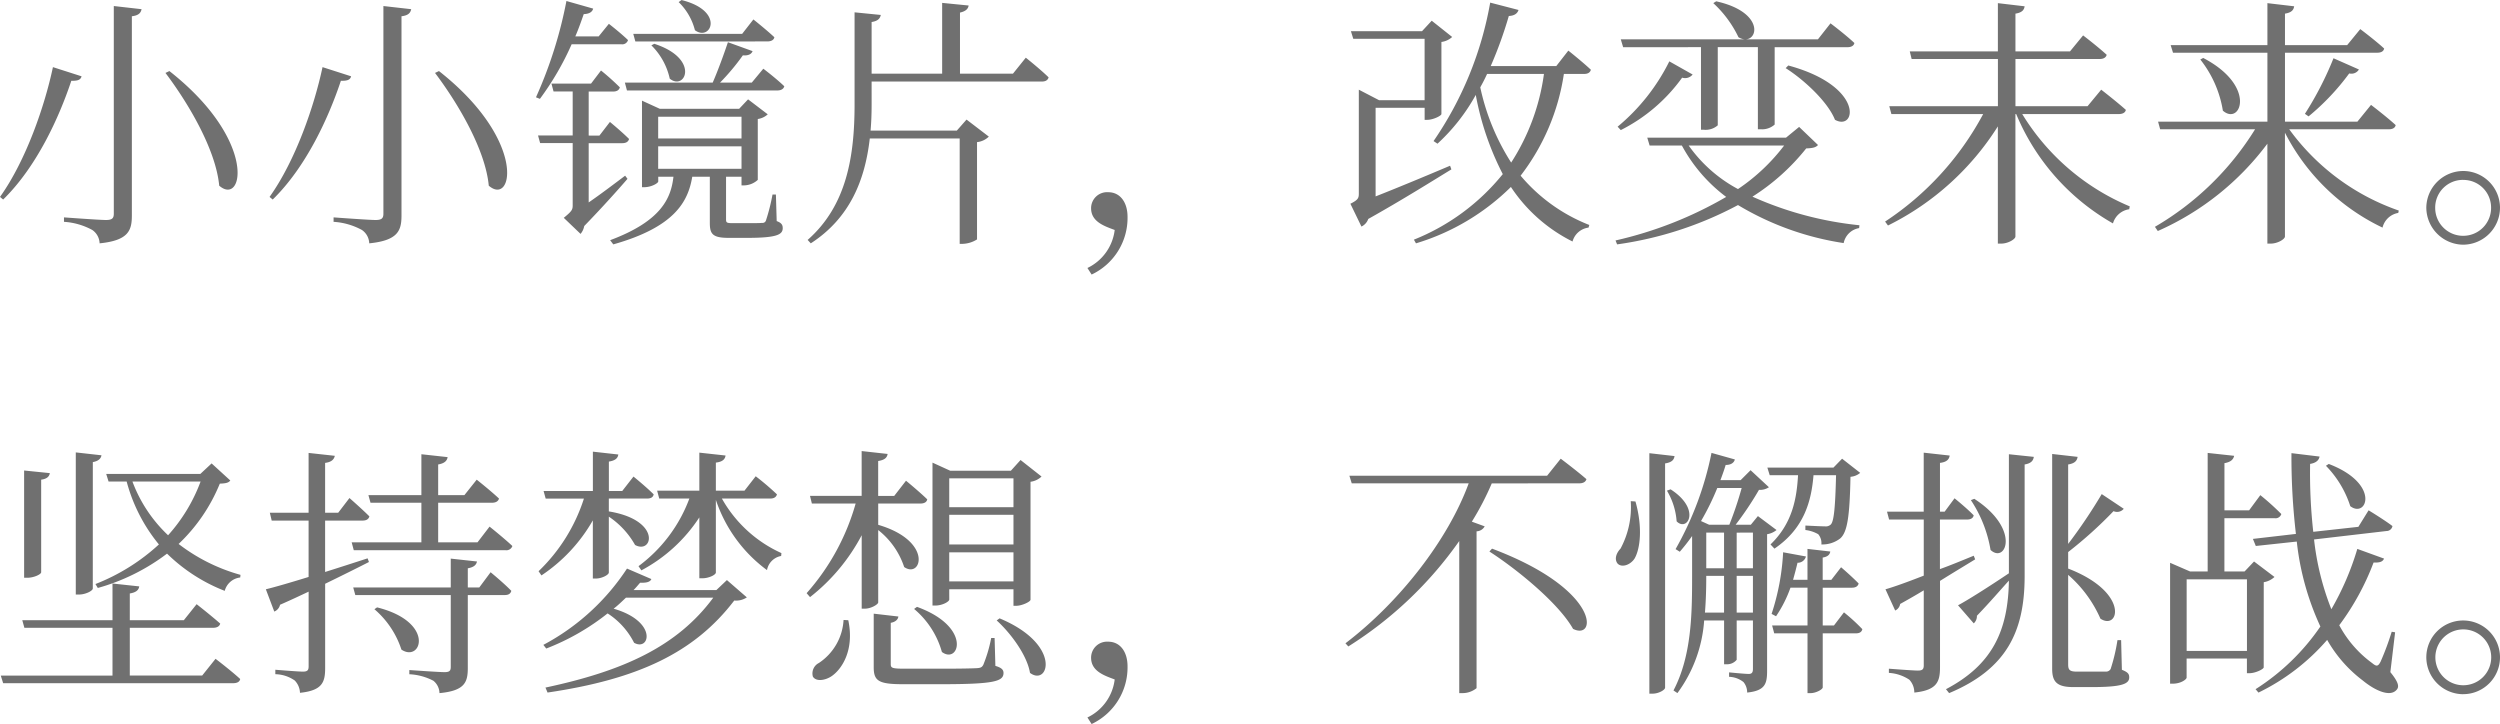 <svg xmlns="http://www.w3.org/2000/svg" width="266.952" height="77.316" viewBox="0 0 266.952 77.316"><path d="M19.236-16.24l-.42.2c2.436,3.22,5.376,8.176,5.74,12.04C27.132-1.764,28.672-8.82,19.236-16.24ZM6.8-16.66C5.936-12.572,3.948-6.72,1.148-2.8l.336.28c3.64-3.556,6.02-8.9,7.28-12.684.756.028,1.008-.14,1.092-.476Zm6.5-6.524V-1.008c0,.5-.2.672-.84.672-.7,0-4.48-.28-4.48-.28V-.14A7.222,7.222,0,0,1,11,.728a1.8,1.8,0,0,1,.784,1.428c3.08-.308,3.444-1.372,3.444-2.968v-21.28c.7-.084.952-.336,1.036-.756ZM48.02-16.24l-.42.2c2.436,3.22,5.376,8.176,5.74,12.04C55.916-1.764,57.456-8.82,48.02-16.24Zm-12.432-.42c-.868,4.088-2.856,9.94-5.656,13.86l.336.28c3.64-3.556,6.02-8.9,7.28-12.684.756.028,1.008-.14,1.092-.476Zm6.5-6.524V-1.008c0,.5-.2.672-.84.672-.7,0-4.48-.28-4.48-.28V-.14a7.222,7.222,0,0,1,3.024.868,1.8,1.8,0,0,1,.784,1.428c3.08-.308,3.444-1.372,3.444-2.968v-21.28c.7-.084.952-.336,1.036-.756Zm31.528-.42a6.375,6.375,0,0,1,1.736,3c1.68,1.26,3.276-2.044-1.428-3.22Zm9.464,4.2c.392,0,.7-.14.756-.448-.868-.812-2.24-1.9-2.24-1.9l-1.2,1.54H68.768l.224.812Zm-12.376.42a7.136,7.136,0,0,1,1.96,3.556c1.652,1.344,3.276-2.128-1.652-3.724ZM67.508-19.1a.636.636,0,0,0,.7-.448c-.812-.784-2.044-1.736-2.044-1.736l-1.092,1.344H62.58c.364-.84.644-1.652.9-2.38.672-.028.924-.28,1.008-.588l-2.856-.812A46.151,46.151,0,0,1,58.38-13.44l.42.168A30.346,30.346,0,0,0,62.188-19.1ZM67.9-5.068C66.528-4.032,65.156-3,64.008-2.212V-8.54h3.584c.392,0,.644-.14.728-.448-.784-.784-2.044-1.82-2.044-1.82l-1.12,1.456H64.008v-4.7h2.6c.392,0,.644-.14.728-.448A26.35,26.35,0,0,0,65.324-16.3L64.26-14.9H60.032l.224.84H62.3v4.7H58.6l.224.812H62.3v6.664c0,.476-.14.644-.952,1.316L63.14,1.148a1.8,1.8,0,0,0,.392-.84c1.96-2.016,3.752-4.032,4.62-5.04ZM71.428-8.2h8.9V-5.8h-8.9Zm8.9-3.164v2.324h-8.9v-2.324ZM84-3.052h-.364a20.907,20.907,0,0,1-.7,2.772.378.378,0,0,1-.42.252C82.292,0,81.676,0,80.976,0h-1.6c-.616,0-.7-.056-.7-.392V-4.956h1.652v.924h.252a2.234,2.234,0,0,0,1.484-.588v-6.5a1.985,1.985,0,0,0,1.064-.5l-2.1-1.6-.952,1.008H71.6l-1.9-.868v9.24h.252c.728,0,1.484-.42,1.484-.616v-.5h1.624C72.8-2.66,71.764-.224,66.3,1.82l.336.448C73.164.42,74.62-2.268,75.068-4.956h1.876V-.028c0,1.176.28,1.6,2.016,1.6h1.96c3.136,0,3.808-.336,3.808-1.036,0-.336-.112-.56-.644-.756ZM81.424-15.008H78.036a23.969,23.969,0,0,0,2.436-2.912c.588.056.924-.14,1.036-.448l-2.632-.952c-.42,1.26-1.064,3.024-1.624,4.312h-9.38l.224.84H84.14c.392,0,.672-.14.756-.448-.868-.84-2.24-1.876-2.24-1.876Zm27.888-.952h-5.656v-6.524c.616-.14.868-.392.924-.756l-2.828-.28v7.56H94.22v-5.516c.7-.112.9-.392.98-.756l-2.8-.28v9.828c0,5.544-.84,10.808-5.012,14.476l.336.364c4.2-2.716,5.8-6.8,6.3-11.2h9.6V2.212h.252a3.046,3.046,0,0,0,1.6-.476V-8.652a2.113,2.113,0,0,0,1.26-.588l-2.38-1.82L103.32-9.884H94.108c.084-.924.112-1.876.112-2.8V-15.12h18.172c.392,0,.644-.14.728-.448-.924-.9-2.436-2.1-2.436-2.1Zm8.4,21.448a6.687,6.687,0,0,0,3.836-6.16c0-1.512-.756-2.632-2.072-2.632a1.708,1.708,0,0,0-1.82,1.708c0,1.428,1.372,1.9,2.52,2.324a5.18,5.18,0,0,1-2.912,4.06Zm38.276-11.62c-2.968,1.26-5.88,2.464-7.952,3.276V-12.32h5.236v1.288h.28c.616,0,1.484-.42,1.512-.616v-7.7a2.074,2.074,0,0,0,1.148-.532l-2.184-1.736-1.036,1.12H145.4l.252.812h7.616v6.552H148.4l-2.156-1.12V-3.136c0,.476-.112.672-.9,1.064L146.524.364a1.413,1.413,0,0,0,.728-.812c3.7-2.072,6.944-4.116,8.876-5.292Zm10.024-9.8a23.148,23.148,0,0,1-3.5,9.464,24.3,24.3,0,0,1-3.3-8.036c.252-.448.5-.924.728-1.428Zm4.284,0c.392,0,.644-.14.728-.448-.924-.868-2.408-2.044-2.408-2.044l-1.288,1.652h-7a44.26,44.26,0,0,0,1.932-5.348c.616-.028.924-.28,1.036-.644l-3.024-.784a37.539,37.539,0,0,1-6.048,14.784l.42.28a20.442,20.442,0,0,0,4.088-5.208,30.384,30.384,0,0,0,2.884,8.456,23.315,23.315,0,0,1-9.492,7l.224.392a24.418,24.418,0,0,0,10.136-6.02,16.95,16.95,0,0,0,6.58,5.824A2.033,2.033,0,0,1,170.772.476l.084-.28a18.277,18.277,0,0,1-7.336-5.264,23.466,23.466,0,0,0,4.62-10.864Zm13.8-7.56a11.919,11.919,0,0,1,2.688,3.64c1.96,1.176,3.3-2.576-2.38-3.836Zm-1.316,4.7v8.82h.308a1.954,1.954,0,0,0,1.484-.476v-8.344h4.284v8.764h.28a2.011,2.011,0,0,0,1.512-.5v-8.26h7.784c.364,0,.672-.14.728-.448-.952-.9-2.548-2.1-2.548-2.1l-1.344,1.708H174.216l.252.84Zm9.044,2.24c1.988,1.26,4.508,3.612,5.264,5.516,2.268,1.26,3.192-3.584-4.984-5.8ZM179.4-17.276A21.418,21.418,0,0,1,173.88-10.3l.336.364a18.062,18.062,0,0,0,6.552-5.6,1.03,1.03,0,0,0,1.12-.336ZM191.66-8.288a20.652,20.652,0,0,1-4.928,4.648,15.214,15.214,0,0,1-5.264-4.648Zm1.6-1.988-1.4,1.148H177.044l.252.84h3.444A16.807,16.807,0,0,0,185.472-2.8a41.809,41.809,0,0,1-11.816,4.648l.168.42a38.678,38.678,0,0,0,12.908-4.2,30.828,30.828,0,0,0,11.284,4.06,2.028,2.028,0,0,1,1.652-1.6L199.7.224a37.056,37.056,0,0,1-11.424-3.052,23.175,23.175,0,0,0,5.74-5.152c.728-.028,1.036-.112,1.26-.364Zm34.132-1.372c.392,0,.7-.14.756-.448-1.008-.9-2.632-2.156-2.632-2.156l-1.456,1.764h-7.7v-5.04h8.988c.392,0,.672-.14.756-.448-.98-.9-2.52-2.072-2.52-2.072l-1.4,1.708h-5.824v-4.032c.7-.112.924-.392.98-.784l-2.856-.336v5.152h-9.408l.2.812h9.212v5.04H202.888l.224.84h9.8A31.47,31.47,0,0,1,202.44-.168l.308.42A29.163,29.163,0,0,0,214.48-10.332V2.184h.364c.728,0,1.512-.476,1.512-.756V-11.648h.084A24.053,24.053,0,0,0,226.772.028a2.112,2.112,0,0,1,1.736-1.512l.056-.308a24.545,24.545,0,0,1-11.48-9.856Zm28.84,1.624c.392,0,.672-.14.728-.448-1.008-.924-2.632-2.156-2.632-2.156l-1.456,1.792H245.14V-18.2H255c.392,0,.672-.14.728-.448-.98-.9-2.548-2.072-2.548-2.072l-1.4,1.708H245.14v-3.36c.7-.112.924-.392.98-.784l-2.856-.336v4.48H232.932l.252.812h10.08v7.364H231.588l.224.812h10.136A30.8,30.8,0,0,1,231.252.392l.308.448a29.4,29.4,0,0,0,11.7-9.324V2.184h.364c.728,0,1.512-.476,1.512-.756V-9.66A22.632,22.632,0,0,0,255.556.476a2.087,2.087,0,0,1,1.68-1.568l.056-.252a24.27,24.27,0,0,1-11.7-8.68ZM236.1-17.472a11.851,11.851,0,0,1,2.408,5.46c1.876,1.652,3.7-2.6-2.1-5.628ZM247.66-11.4A25.408,25.408,0,0,0,252-15.988a.934.934,0,0,0,1.036-.42l-2.716-1.2a35.226,35.226,0,0,1-3.052,5.936ZM264.18,2.3a3.956,3.956,0,0,0,3.92-3.948,3.932,3.932,0,0,0-3.92-3.92,3.956,3.956,0,0,0-3.948,3.92A3.98,3.98,0,0,0,264.18,2.3Zm0-6.916a2.952,2.952,0,0,1,2.968,2.968,2.976,2.976,0,0,1-2.968,3,2.982,2.982,0,0,1-3-3A2.958,2.958,0,0,1,264.18-4.62ZM11.06,25.516c.616-.112.868-.392.924-.728L9.24,24.48V39.656H9.6c.672,0,1.456-.392,1.456-.644ZM5.544,27.392c.616-.084.868-.336.924-.7l-2.744-.28V37.864h.364c.672,0,1.456-.364,1.456-.588ZM22.736,48.308H15.008v-5.1h8.9c.392,0,.672-.14.756-.448-.98-.868-2.52-2.072-2.52-2.072L20.776,42.4H15.008V39.544c.672-.112.952-.364,1.008-.756L13.16,38.48V42.4H3.528l.224.812H13.16v5.1H1.232l.252.812H26.04c.42,0,.7-.14.756-.448-1.008-.924-2.632-2.156-2.632-2.156Zm-.168-20.72a17.812,17.812,0,0,1-3.472,5.74,15.175,15.175,0,0,1-3.808-5.74Zm1.176-1.932-1.2,1.12H12.488l.252.812h1.932a17.762,17.762,0,0,0,3.444,6.72,21.616,21.616,0,0,1-6.776,4.228l.252.42a22.012,22.012,0,0,0,7.392-3.668,18.255,18.255,0,0,0,6.16,3.976A1.936,1.936,0,0,1,26.8,37.836l.028-.28a19.288,19.288,0,0,1-6.608-3.3,18.459,18.459,0,0,0,4.4-6.44c.644-.028.924-.084,1.12-.336Zm16.968,4.2h5.432v4.228H38.7l.224.84H55.132a.67.67,0,0,0,.728-.448c-.924-.868-2.436-2.072-2.436-2.072l-1.288,1.68h-4.2V29.856h5.74c.392,0,.672-.14.756-.448-.924-.868-2.38-2.016-2.38-2.016l-1.316,1.652h-2.8V25.768c.672-.112.952-.392,1.008-.784l-2.8-.308v4.368H40.488ZM40.4,35.792c-1.54.5-3.108,1.008-4.536,1.456V31.76h4c.392,0,.644-.14.728-.448-.812-.812-2.128-1.96-2.128-1.96l-1.2,1.568h-1.4V25.6c.672-.084.952-.364,1.036-.756l-2.8-.308V30.92H29.96l.2.84H34.1v6.02c-1.988.616-3.64,1.092-4.564,1.316l.9,2.38a1.027,1.027,0,0,0,.616-.728c1.092-.476,2.1-.952,3.052-1.4v7.98c0,.42-.14.56-.616.56-.5,0-2.94-.2-2.94-.2v.476a3.75,3.75,0,0,1,2.072.672,1.983,1.983,0,0,1,.56,1.316c2.408-.252,2.688-1.148,2.688-2.66V38.508c1.848-.9,3.416-1.68,4.676-2.324Zm.728,5.432a9.569,9.569,0,0,1,2.884,4.312c2.128,1.428,3.668-2.94-2.6-4.508Zm11.2-2.324H51.1V36.856c.616-.112.9-.336.98-.728l-2.8-.308V38.9H38.864l.224.812H49.28v7.672c0,.42-.14.56-.672.56-.588,0-3.752-.224-3.752-.224v.448a6.149,6.149,0,0,1,2.576.7,1.759,1.759,0,0,1,.644,1.316c2.716-.252,3.024-1.176,3.024-2.688V39.712h3.948c.392,0,.616-.14.7-.448-.812-.84-2.212-1.988-2.212-1.988Zm12.124-.952h.336c.616,0,1.372-.392,1.372-.644V31.34a8.843,8.843,0,0,1,2.8,3.024c1.9,1.036,2.856-2.66-2.8-3.584V29.408h4.088c.392,0,.644-.14.7-.448-.812-.812-2.156-1.9-2.156-1.9l-1.2,1.54H66.164V25.46c.7-.112.952-.364,1.008-.756L64.456,24.4v4.2H59.192l.224.812H63.5a18.592,18.592,0,0,1-4.844,7.756l.308.448a17.426,17.426,0,0,0,5.488-5.88ZM77.644,39.18H68.8c.252-.252.476-.532.7-.784.756.028,1.092-.112,1.2-.392l-2.6-1.12a24.282,24.282,0,0,1-8.932,8.148l.308.392a25,25,0,0,0,6.552-3.752,8.028,8.028,0,0,1,2.828,3.136c1.68.952,2.548-2.268-2.184-3.64.476-.364.9-.784,1.316-1.176h9.324c-3.864,5.236-9.66,7.84-17.92,9.6l.224.532c9.66-1.428,15.68-4.256,19.936-9.828a2.051,2.051,0,0,0,1.344-.336l-2.128-1.848Zm5.74-9.772c.392,0,.644-.14.728-.448a28.479,28.479,0,0,0-2.268-1.932l-1.2,1.54H77.588v-3c.728-.084.98-.364,1.036-.756l-2.8-.308v4.06H71.316l.224.84h3.22a15.816,15.816,0,0,1-5.432,7.224l.308.448a16.828,16.828,0,0,0,6.188-5.656v6.5h.336c.672,0,1.428-.364,1.428-.616V29.548a15.335,15.335,0,0,0,5.46,7.5A1.872,1.872,0,0,1,84.56,35.54l.028-.308a13.8,13.8,0,0,1-6.356-5.824Zm25.984-2.156v3.08h-6.86v-3.08Zm-6.86,7.056V31.144h6.86v3.164Zm0,3.948V35.148h6.86v3.108Zm0,.84h6.86V40.86h.28c.616,0,1.512-.42,1.54-.644v-12.6a2.086,2.086,0,0,0,1.176-.56l-2.24-1.764-1.036,1.148H102.62l-1.9-.868v15.26h.308c.756,0,1.484-.42,1.484-.644Zm-3.752,2.1a9.222,9.222,0,0,1,2.968,4.592c1.82,1.372,3.276-2.66-2.66-4.816Zm-7.532,1.176a5.9,5.9,0,0,1-2.632,4.592,1.251,1.251,0,0,0-.644,1.456c.336.56,1.316.42,2.016-.056,1.092-.756,2.436-2.8,1.764-5.964Zm3.7-9.6a8.337,8.337,0,0,1,2.772,3.948c1.848,1.288,3.136-2.772-2.772-4.508V29.94h4.508c.392,0,.672-.14.728-.448-.868-.84-2.268-1.988-2.268-1.988l-1.26,1.624H94.92V25.4c.7-.112.952-.364,1.008-.756l-2.772-.308v4.788H87.64l.2.812h4.676a24.377,24.377,0,0,1-5.236,9.576l.364.42a20.491,20.491,0,0,0,5.516-6.608v7.84h.364c.616,0,1.4-.448,1.4-.672ZM107.352,44.3h-.364a14.874,14.874,0,0,1-.84,2.856c-.14.252-.252.336-.7.364-.476.028-1.82.056-3.668.056H97.748c-1.372,0-1.484-.084-1.484-.5v-4.4c.5-.084.784-.364.812-.672L94.444,41.7v5.712c0,1.456.5,1.82,3.108,1.82h4.116c5.656,0,6.636-.308,6.636-1.2,0-.336-.2-.56-.868-.756Zm.224-1.876c1.512,1.372,3.248,3.724,3.556,5.6C113.12,49.512,114.6,45,107.884,42.2Zm10.136,11.06a6.687,6.687,0,0,0,3.836-6.16c0-1.512-.756-2.632-2.072-2.632a1.708,1.708,0,0,0-1.82,1.708c0,1.428,1.372,1.9,2.52,2.324a5.18,5.18,0,0,1-2.912,4.06Zm52.052-25.7c.42,0,.7-.14.784-.448-1.064-.924-2.744-2.184-2.744-2.184l-1.456,1.82H145.236l.252.812h12.488c-2.212,6.048-7.392,12.684-13.16,17.08l.308.336a41.319,41.319,0,0,0,11.844-11.256v16.24h.364a2.367,2.367,0,0,0,1.484-.532V32.908a1.029,1.029,0,0,0,.868-.532l-1.372-.5a29.98,29.98,0,0,0,2.128-4.088Zm-9.576,7.28c3.08,1.988,7.42,5.572,8.932,8.26,2.548,1.288,2.968-4.2-8.652-8.568Zm15.092-5.376a9.337,9.337,0,0,1-1.092,5.068c-.476.5-.672,1.148-.308,1.6.476.476,1.4.112,1.82-.56.588-1.036.868-3.3.084-6.076Zm1.988-5.124V50.24h.364c.616,0,1.316-.392,1.316-.644V25.656c.728-.112.952-.392,1.008-.784Zm1.876,4a7.393,7.393,0,0,1,1.036,3.276c1.148,1.176,2.66-1.288-.644-3.416Zm7.448,13.02v-3.92h1.736v3.92Zm-3.388,0c.112-1.372.14-2.716.14-3.892v-.028h1.9v3.92Zm3.92-13.3a37.887,37.887,0,0,1-1.316,3.92h-2.156l-.868-.392a27.527,27.527,0,0,0,1.736-3.528Zm-3.78,4.76h1.9v3.808h-1.9Zm4.984,0v3.808h-1.736V33.048Zm.532-1.764-.756.924H186.48a34.526,34.526,0,0,0,2.492-3.724,1.731,1.731,0,0,0,1.064-.28l-1.96-1.82-1.064,1.064h-2.156c.2-.532.392-1.064.56-1.624.588,0,.9-.252.98-.588l-2.492-.7a34.565,34.565,0,0,1-3.836,10.276l.448.28a20.57,20.57,0,0,0,1.316-1.68v4.312c0,4.032-.056,8.484-1.988,12.18l.42.28a14.764,14.764,0,0,0,2.856-7.756h2.128V47.1h.224a1.314,1.314,0,0,0,1.12-.476v-4.2h1.736v5.18c0,.364-.112.532-.448.532-.42,0-2.1-.168-2.1-.168v.476a2.6,2.6,0,0,1,1.54.56,1.743,1.743,0,0,1,.392,1.12c1.932-.2,2.128-.952,2.128-2.324V33.216a2.118,2.118,0,0,0,1.008-.448Zm8.344-4.368c-.084,3.416-.224,4.928-.56,5.264a.781.781,0,0,1-.644.2c-.42,0-1.428-.056-2.072-.084v.476a3.576,3.576,0,0,1,1.372.448,1.465,1.465,0,0,1,.336,1.092,3.107,3.107,0,0,0,2.016-.644c.756-.672,1.008-2.324,1.092-6.58a1.8,1.8,0,0,0,1.036-.42l-1.932-1.512-.924.952h-7.056l.252.812h3.024c-.14,2.408-.56,5.1-2.94,7.392l.42.448c3.22-2.184,3.948-5.152,4.172-7.84ZM196.98,42.96h-1.2V38.928h3.108c.392,0,.644-.14.728-.448-.728-.756-1.876-1.736-1.876-1.736L196.7,38.088h-.924v-2.38c.532-.084.756-.308.812-.644l-2.436-.28v3.3h-1.54c.168-.588.336-1.232.476-1.82a.9.9,0,0,0,.9-.672l-2.436-.448a25.009,25.009,0,0,1-1.232,6.58l.476.252a13.519,13.519,0,0,0,1.54-3.052h1.82V42.96h-3.78l.224.84h3.556v6.384h.336c.56,0,1.288-.392,1.288-.616V43.8h3.556c.364,0,.616-.14.672-.448a20.215,20.215,0,0,0-1.96-1.792ZM211.6,29.576a13.679,13.679,0,0,1,2.1,5.32c1.624,1.512,3.276-2.212-1.736-5.46Zm.308,5.936c-1.232.5-2.436,1.008-3.612,1.428V31.648H211.2c.364,0,.644-.14.7-.448-.756-.784-2.044-1.82-2.044-1.82L208.8,30.808h-.5V25.6c.7-.084.98-.364,1.036-.784l-2.772-.308v6.3h-3.92l.224.84h3.7V37.64c-1.792.7-3.276,1.232-4.088,1.456l1.036,2.268a.923.923,0,0,0,.532-.7c.9-.5,1.736-.98,2.52-1.456v8.008c0,.42-.14.56-.644.56s-3.08-.2-3.08-.2v.448a4.418,4.418,0,0,1,2.184.728,1.992,1.992,0,0,1,.532,1.372c2.464-.252,2.744-1.2,2.744-2.716V38.2c1.484-.924,2.744-1.68,3.752-2.3Zm3.752,1.876c-2.212,1.484-4.424,2.884-5.432,3.416l1.68,1.932a1.046,1.046,0,0,0,.336-.812c1.428-1.484,2.548-2.8,3.416-3.752-.084,5.348-1.764,8.988-6.72,11.592l.336.42c6.16-2.576,8.036-6.608,8.064-12.376V25.768c.7-.112.924-.42.98-.812l-2.66-.28Zm11.984,7.14h-.392a19.327,19.327,0,0,1-.728,3.08.571.571,0,0,1-.448.28h-3.164c-.784,0-.924-.2-.924-.784V37.556a13.2,13.2,0,0,1,3.444,4.676c1.988,1.316,3.164-2.8-3.444-5.348V35.12a44.684,44.684,0,0,0,4.844-4.368.92.92,0,0,0,1.092-.252l-2.352-1.568a55.628,55.628,0,0,1-3.584,5.32V25.768c.728-.112.952-.42,1.008-.812l-2.716-.308V47.58c0,1.372.476,1.96,2.268,1.96h1.9c3.192,0,4.06-.308,4.06-1.036,0-.392-.168-.56-.784-.812Zm21.868-18.62a10.954,10.954,0,0,1,2.6,4.312c1.764,1.344,3.276-2.38-2.3-4.508ZM234.64,45.676V38.032h6.44v7.644Zm8.232-7.336a2.193,2.193,0,0,0,1.148-.56l-2.184-1.652-1.008,1.064h-2.156V31.508h5.376a.636.636,0,0,0,.7-.448,27.129,27.129,0,0,0-2.24-2.016l-1.2,1.624h-2.632v-5.04c.672-.112.952-.392,1.036-.784l-2.828-.308V37.192H235l-2.128-.924V49.176h.28c.9,0,1.484-.476,1.484-.644V46.488h6.44v1.568h.28c.616,0,1.484-.42,1.512-.616ZM256.9,43.688l-.364-.056A29.011,29.011,0,0,1,255.36,46.8c-.28.56-.448.56-.924.168a11.944,11.944,0,0,1-3.5-4.032A27.278,27.278,0,0,0,254.6,36.24c.728.028.98-.112,1.12-.42l-2.856-1.036a29.618,29.618,0,0,1-2.772,6.44,28.742,28.742,0,0,1-1.848-7.448l7.728-.9a.643.643,0,0,0,.644-.532c-.924-.7-2.548-1.68-2.548-1.68l-1.092,1.764-4.816.532a56.444,56.444,0,0,1-.336-7.252c.7-.112.952-.448,1.008-.784l-3-.364a70.573,70.573,0,0,0,.476,8.624l-4.592.532.308.756L246.4,34a28.919,28.919,0,0,0,2.52,9.072A23.9,23.9,0,0,1,242,49.764l.308.364a22.967,22.967,0,0,0,7.336-5.628,14.208,14.208,0,0,0,3.808,4.34c1.26,1.036,2.94,1.848,3.64.952.252-.308.168-.784-.7-1.848Zm7.28,6.608a3.934,3.934,0,1,0-3.948-3.948A3.956,3.956,0,0,0,264.18,50.3Zm0-6.916a2.982,2.982,0,0,1,0,5.964,2.982,2.982,0,1,1,0-5.964Z" transform="translate(-1.148 23.828)" fill="#707070"/></svg>